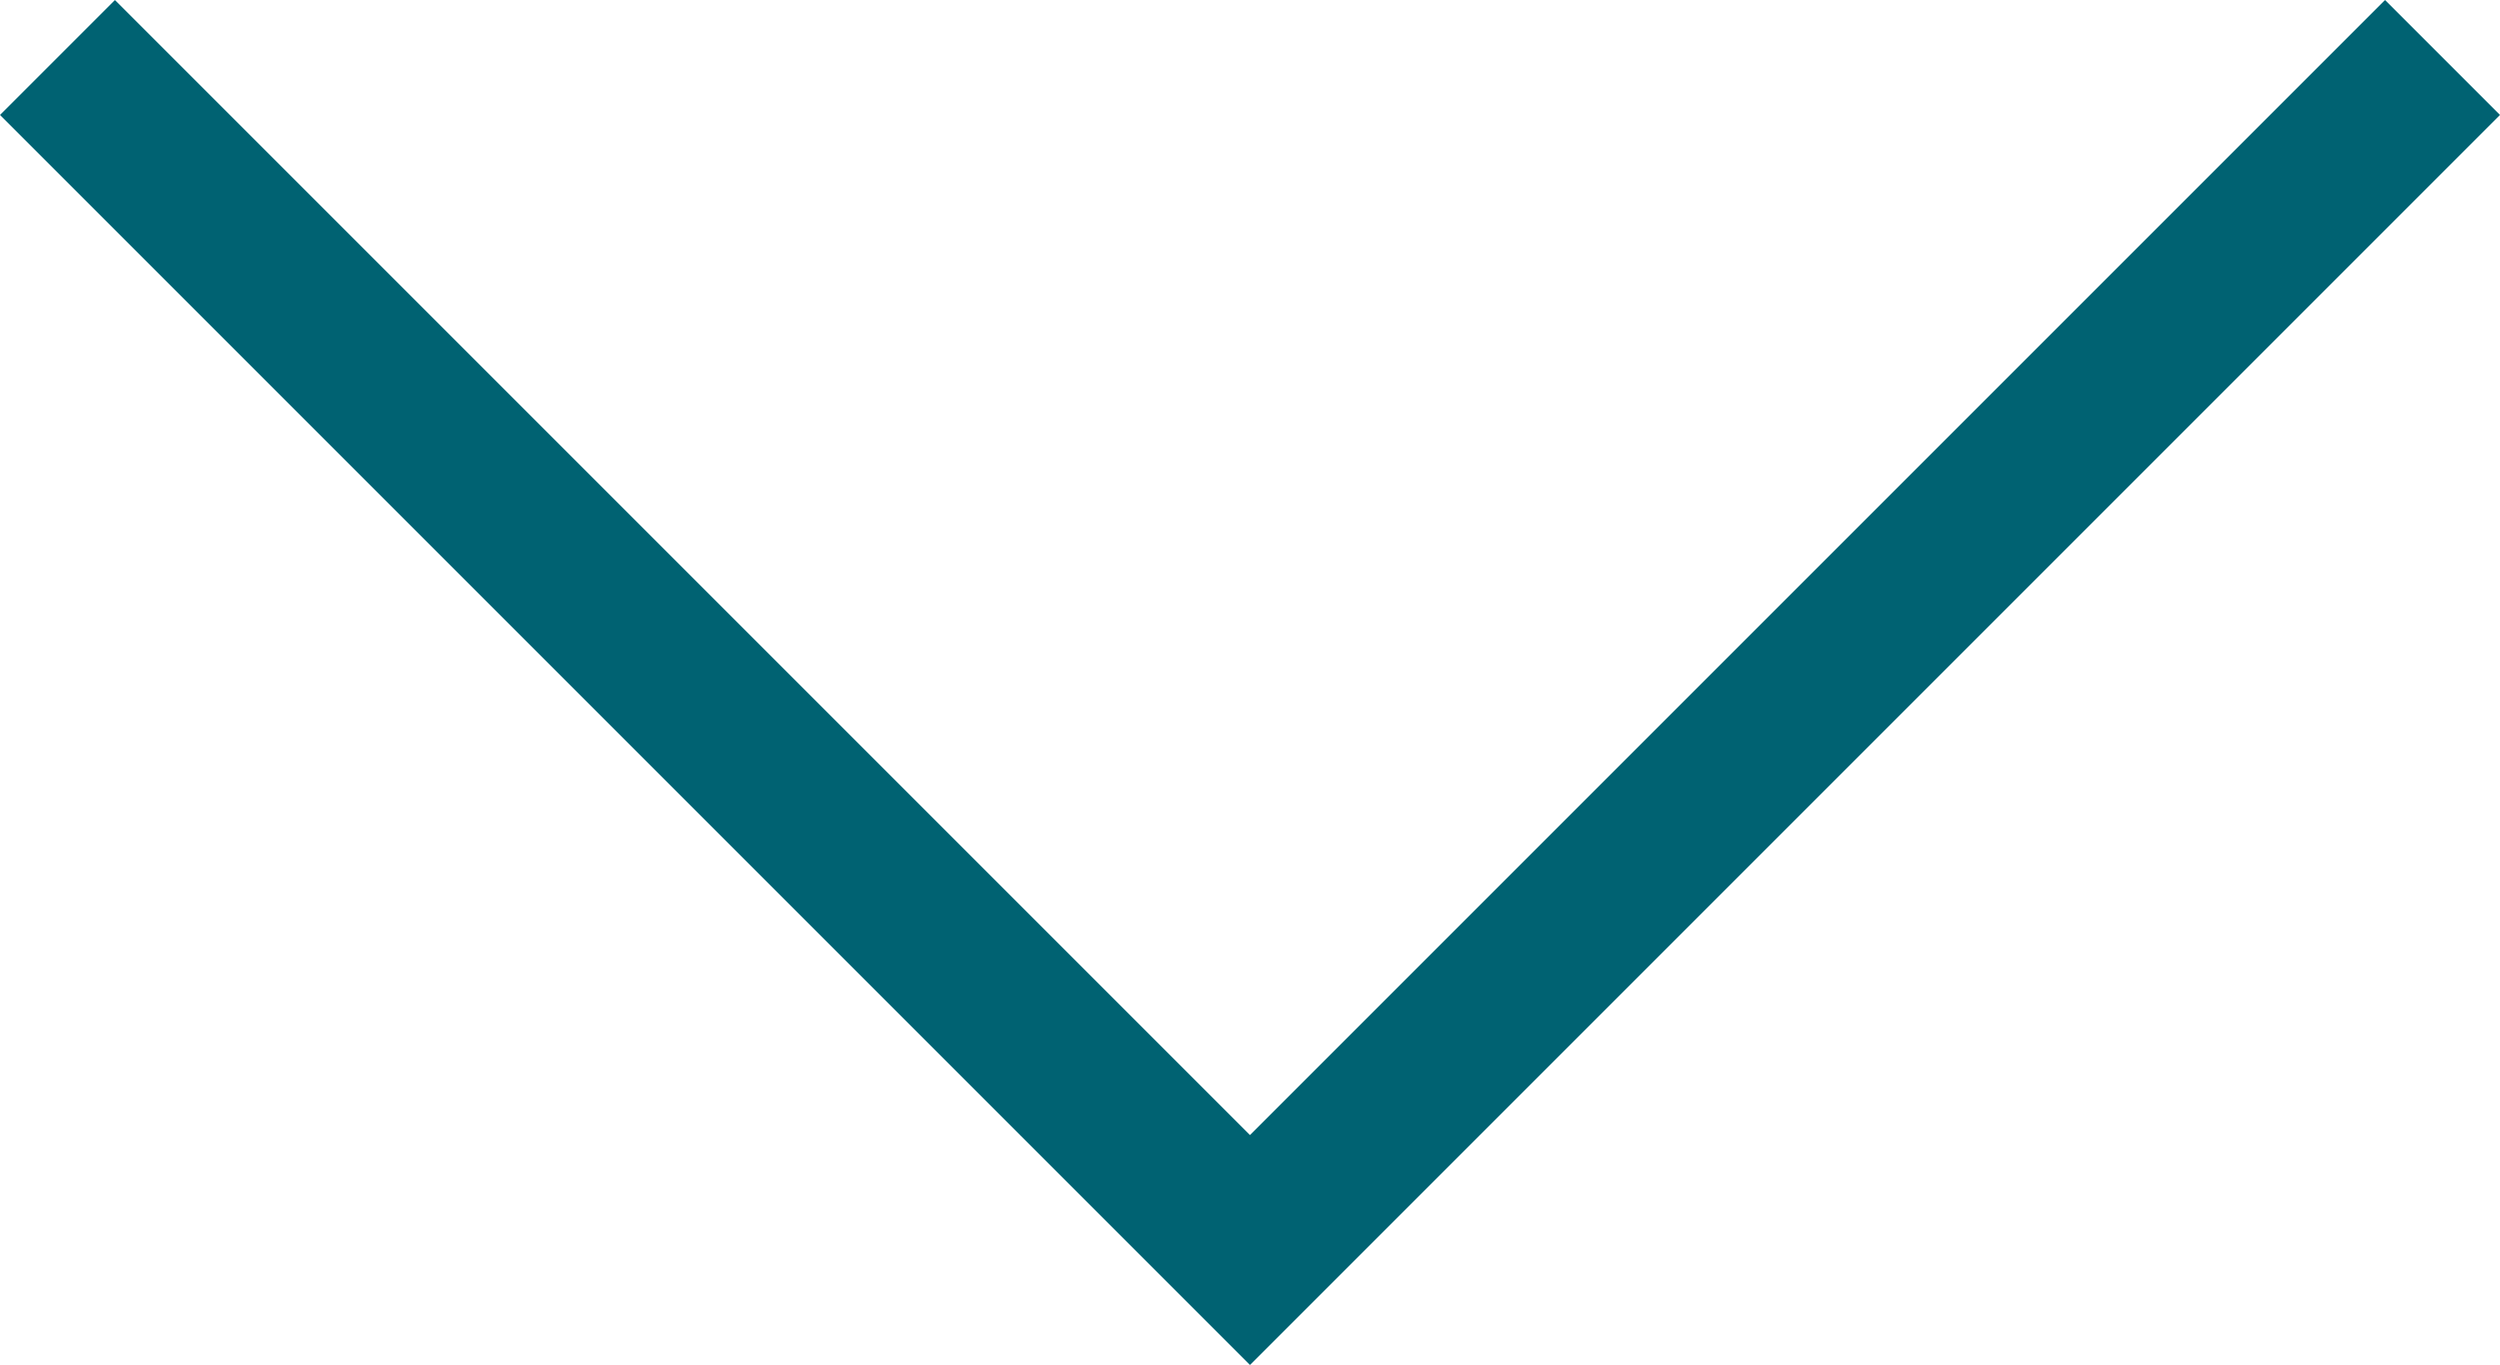 <svg xmlns="http://www.w3.org/2000/svg" viewBox="0 0 912.18 498.04"><polygon points="870.24 0 456.08 414.15 41.94 0.01 0 41.95 456.08 498.04 456.1 498.02 456.1 498.03 912.18 41.94 870.24 0" style="fill:#006272"/></svg>